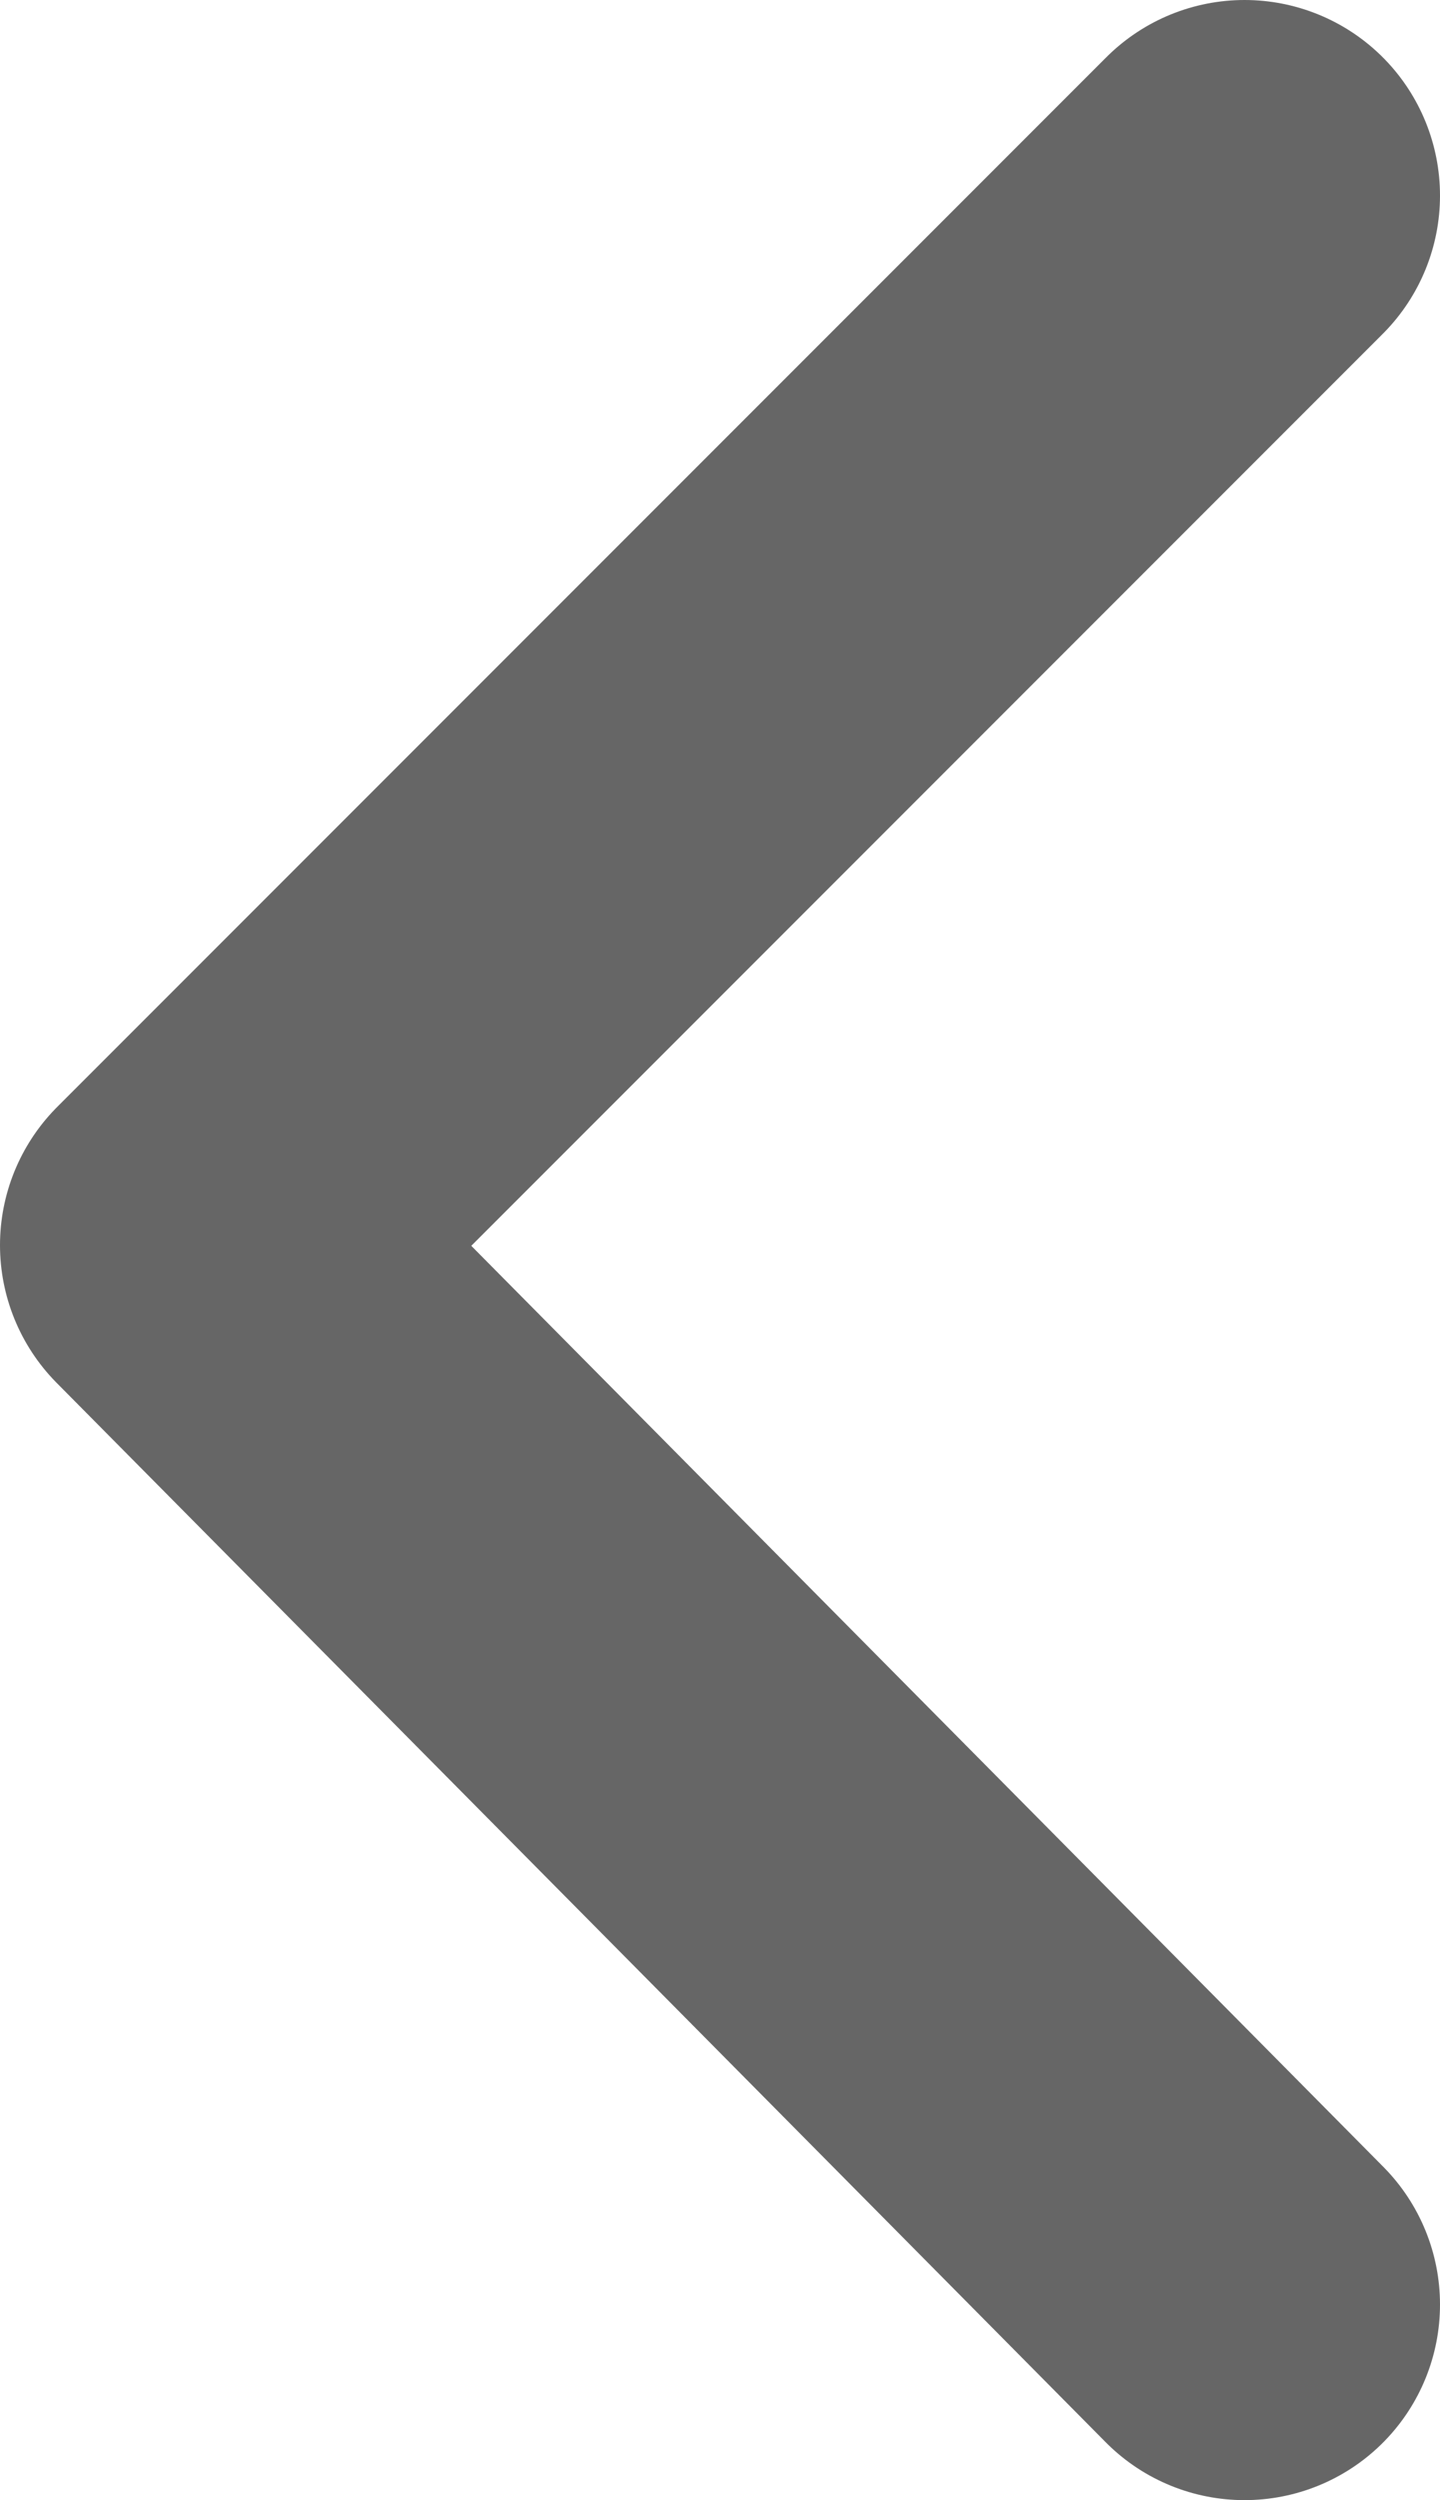 <?xml version="1.0" encoding="utf-8"?>
<!-- Generator: Adobe Illustrator 23.0.2, SVG Export Plug-In . SVG Version: 6.00 Build 0)  -->
<svg version="1.1" id="Layer_1" xmlns="http://www.w3.org/2000/svg" xmlns:xlink="http://www.w3.org/1999/xlink" x="0px" y="0px"
	 viewBox="0 0 44.2 76.7" style="enable-background:new 0 0 44.2 76.7;" xml:space="preserve">
<style type="text/css">
	.st0{fill:none;stroke:#666666;stroke-width:12;stroke-linecap:round;stroke-linejoin:round;stroke-miterlimit:10;}
</style>
<polyline class="st0" points="38.2,6 6,38.2 38.2,70.7 "/>
</svg>
